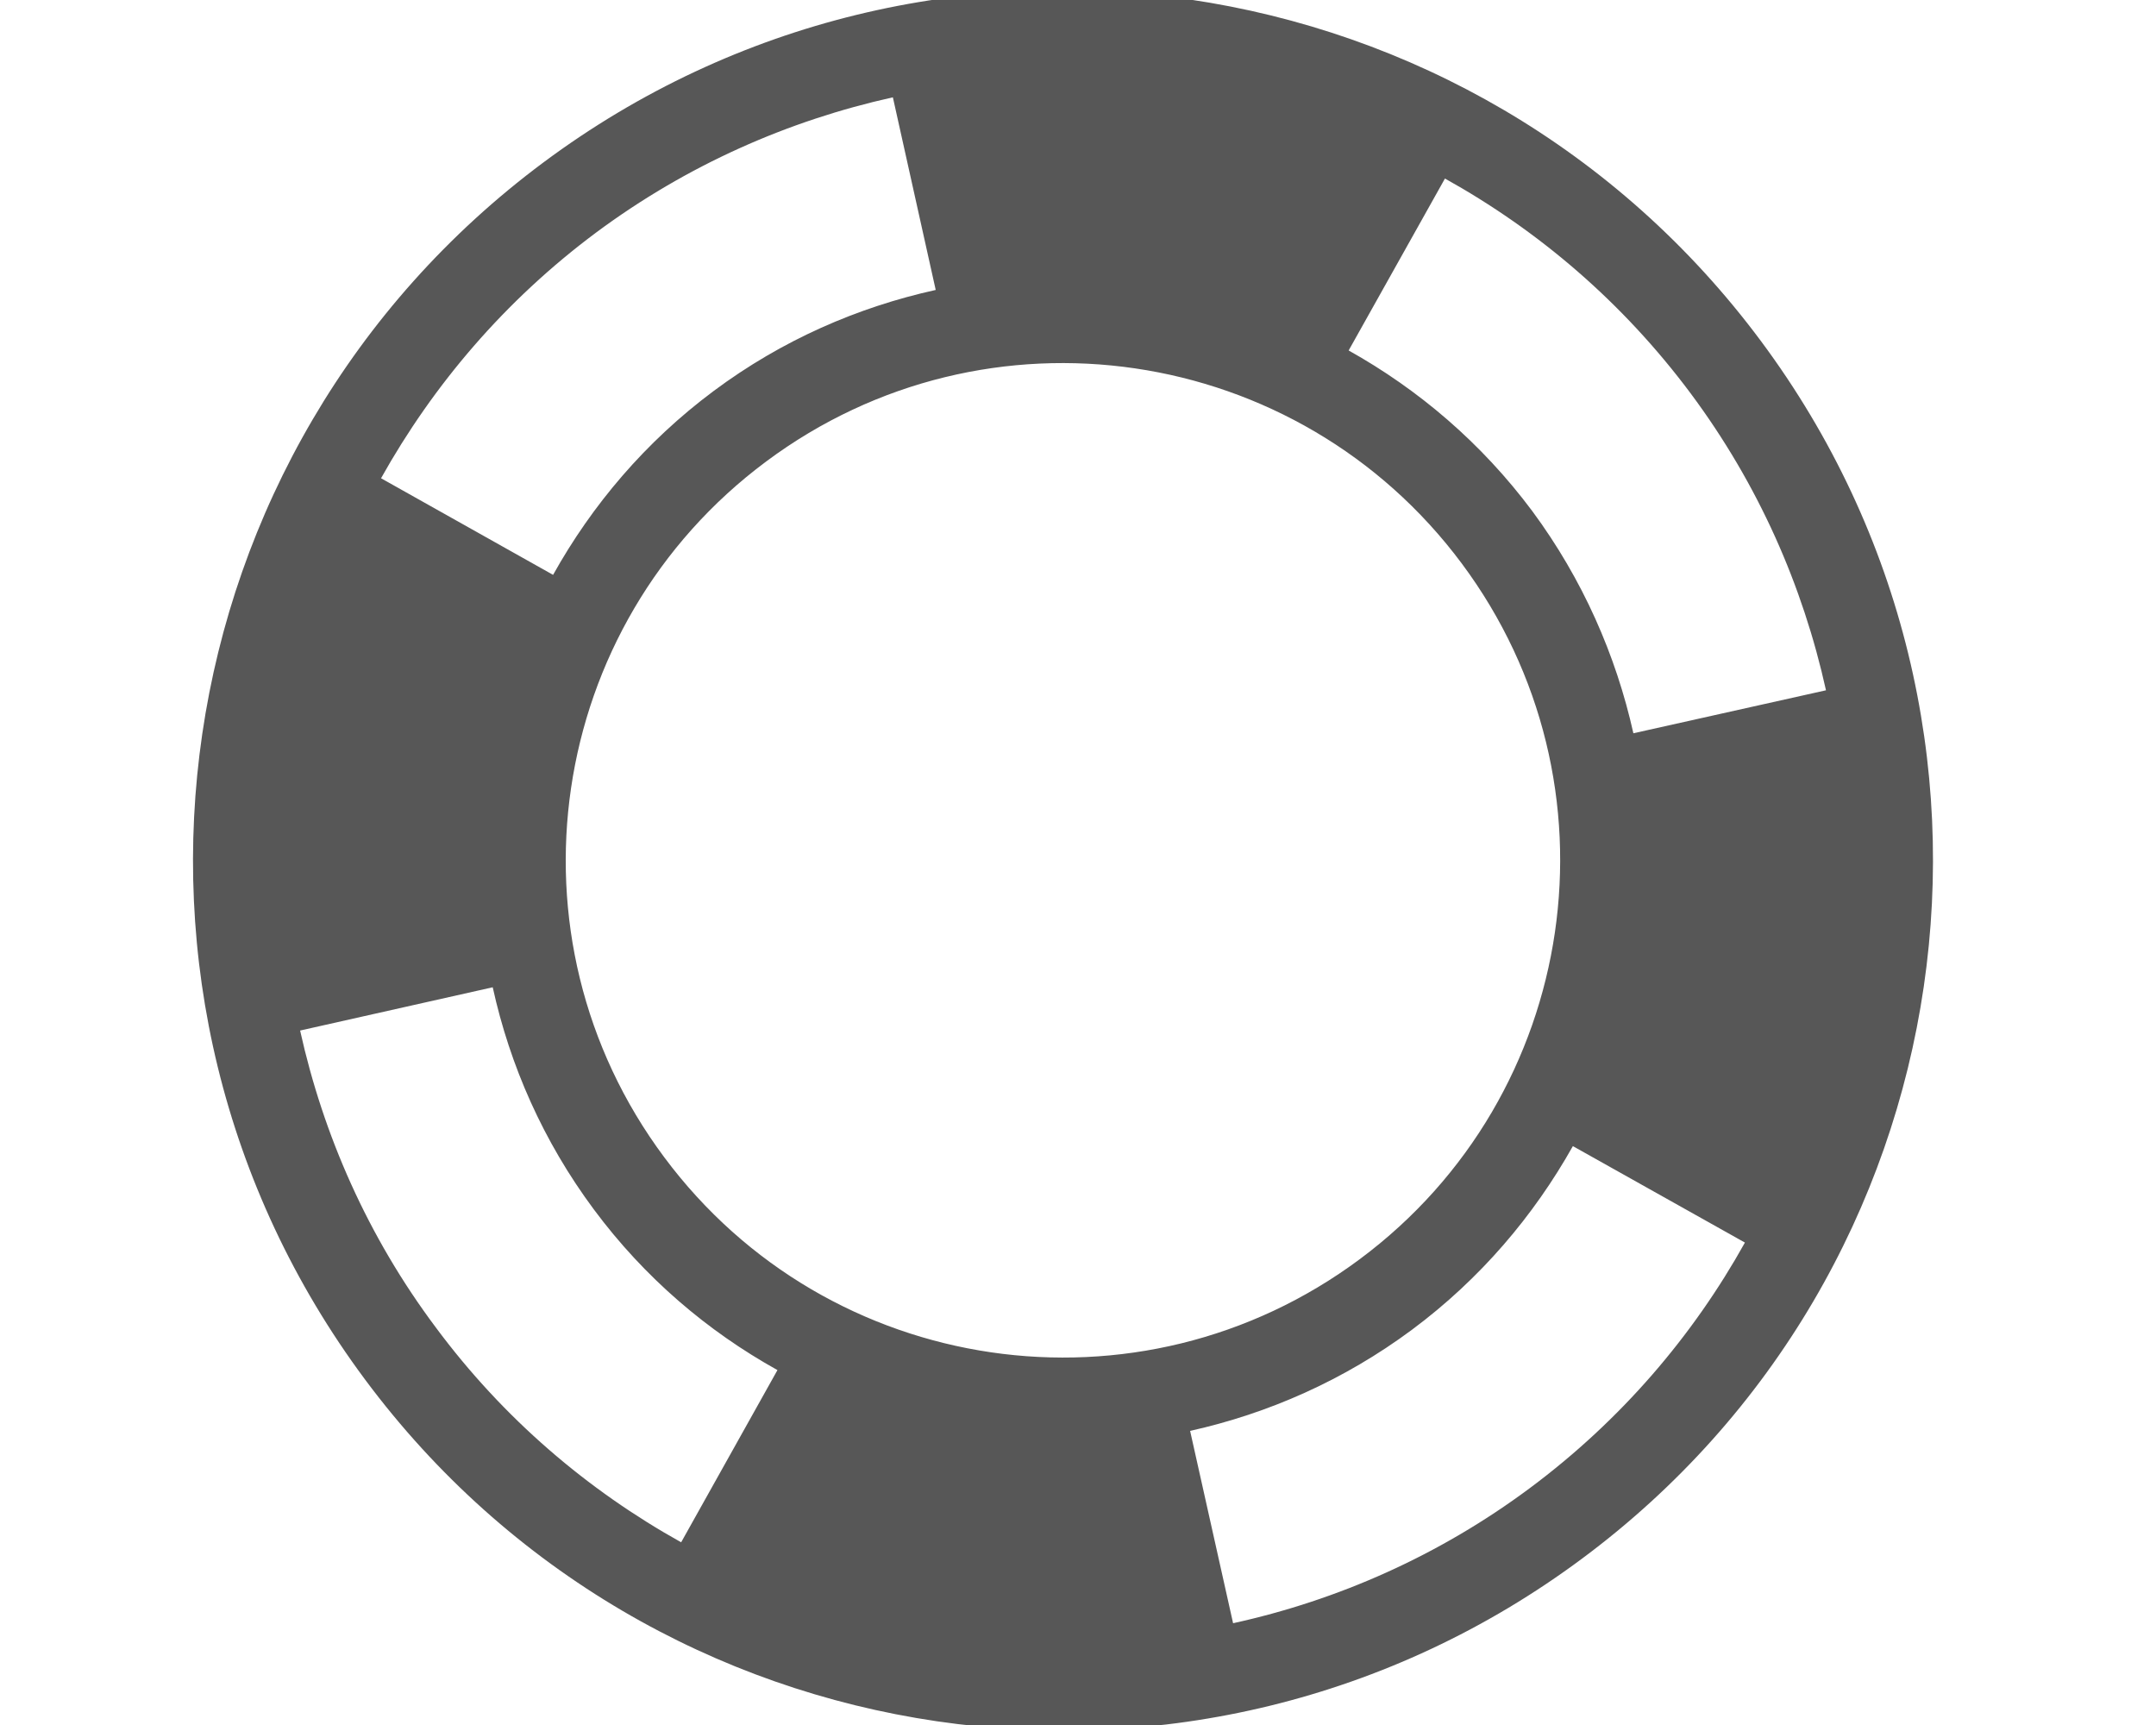 <?xml version="1.0" encoding="UTF-8"?> <!-- Generator: Adobe Illustrator 16.0.0, SVG Export Plug-In . SVG Version: 6.00 Build 0) --> <svg xmlns="http://www.w3.org/2000/svg" xmlns:xlink="http://www.w3.org/1999/xlink" version="1.1" id="Layer_1" x="0px" y="0px" width="15px" height="12px" viewBox="0 0 15 12" xml:space="preserve"> <path fill="#575757" d="M3.782,1.129C1.1,3.125,0.545,6.916,2.54,9.597c1.996,2.684,5.788,3.24,8.469,1.244 c2.683-1.994,3.237-5.788,1.242-8.469C10.256-0.31,6.465-0.867,3.782,1.129 M4.147,1.618c0.634-0.471,1.339-0.78,2.065-0.941 l0.298,1.34c-0.543,0.12-1.07,0.349-1.545,0.703C4.491,3.073,4.119,3.513,3.848,3.999L2.651,3.327 C3.014,2.678,3.512,2.091,4.147,1.618 M5.409,9.531l-0.67,1.198c-0.65-0.362-1.237-0.861-1.708-1.496 C2.558,8.601,2.249,7.895,2.088,7.169l1.34-0.301c0.12,0.545,0.351,1.071,0.704,1.546C4.485,8.889,4.923,9.261,5.409,9.531 M10.645,10.351c-0.634,0.472-1.341,0.782-2.066,0.941L8.28,9.954c0.544-0.121,1.07-0.352,1.544-0.704 c0.476-0.354,0.847-0.793,1.119-1.277l1.197,0.671C11.779,9.292,11.28,9.878,10.645,10.351 M9.461,8.759 C7.928,9.9,5.762,9.583,4.621,8.05C3.479,6.518,3.798,4.35,5.331,3.21C6.863,2.069,9.029,2.388,10.17,3.92S10.993,7.62,9.461,8.759 M11.364,5.101c-0.121-0.542-0.352-1.07-0.703-1.545c-0.354-0.475-0.793-0.847-1.278-1.118l0.67-1.196 c0.651,0.362,1.236,0.86,1.709,1.494c0.473,0.635,0.781,1.339,0.942,2.066L11.364,5.101z"></path> </svg> 
